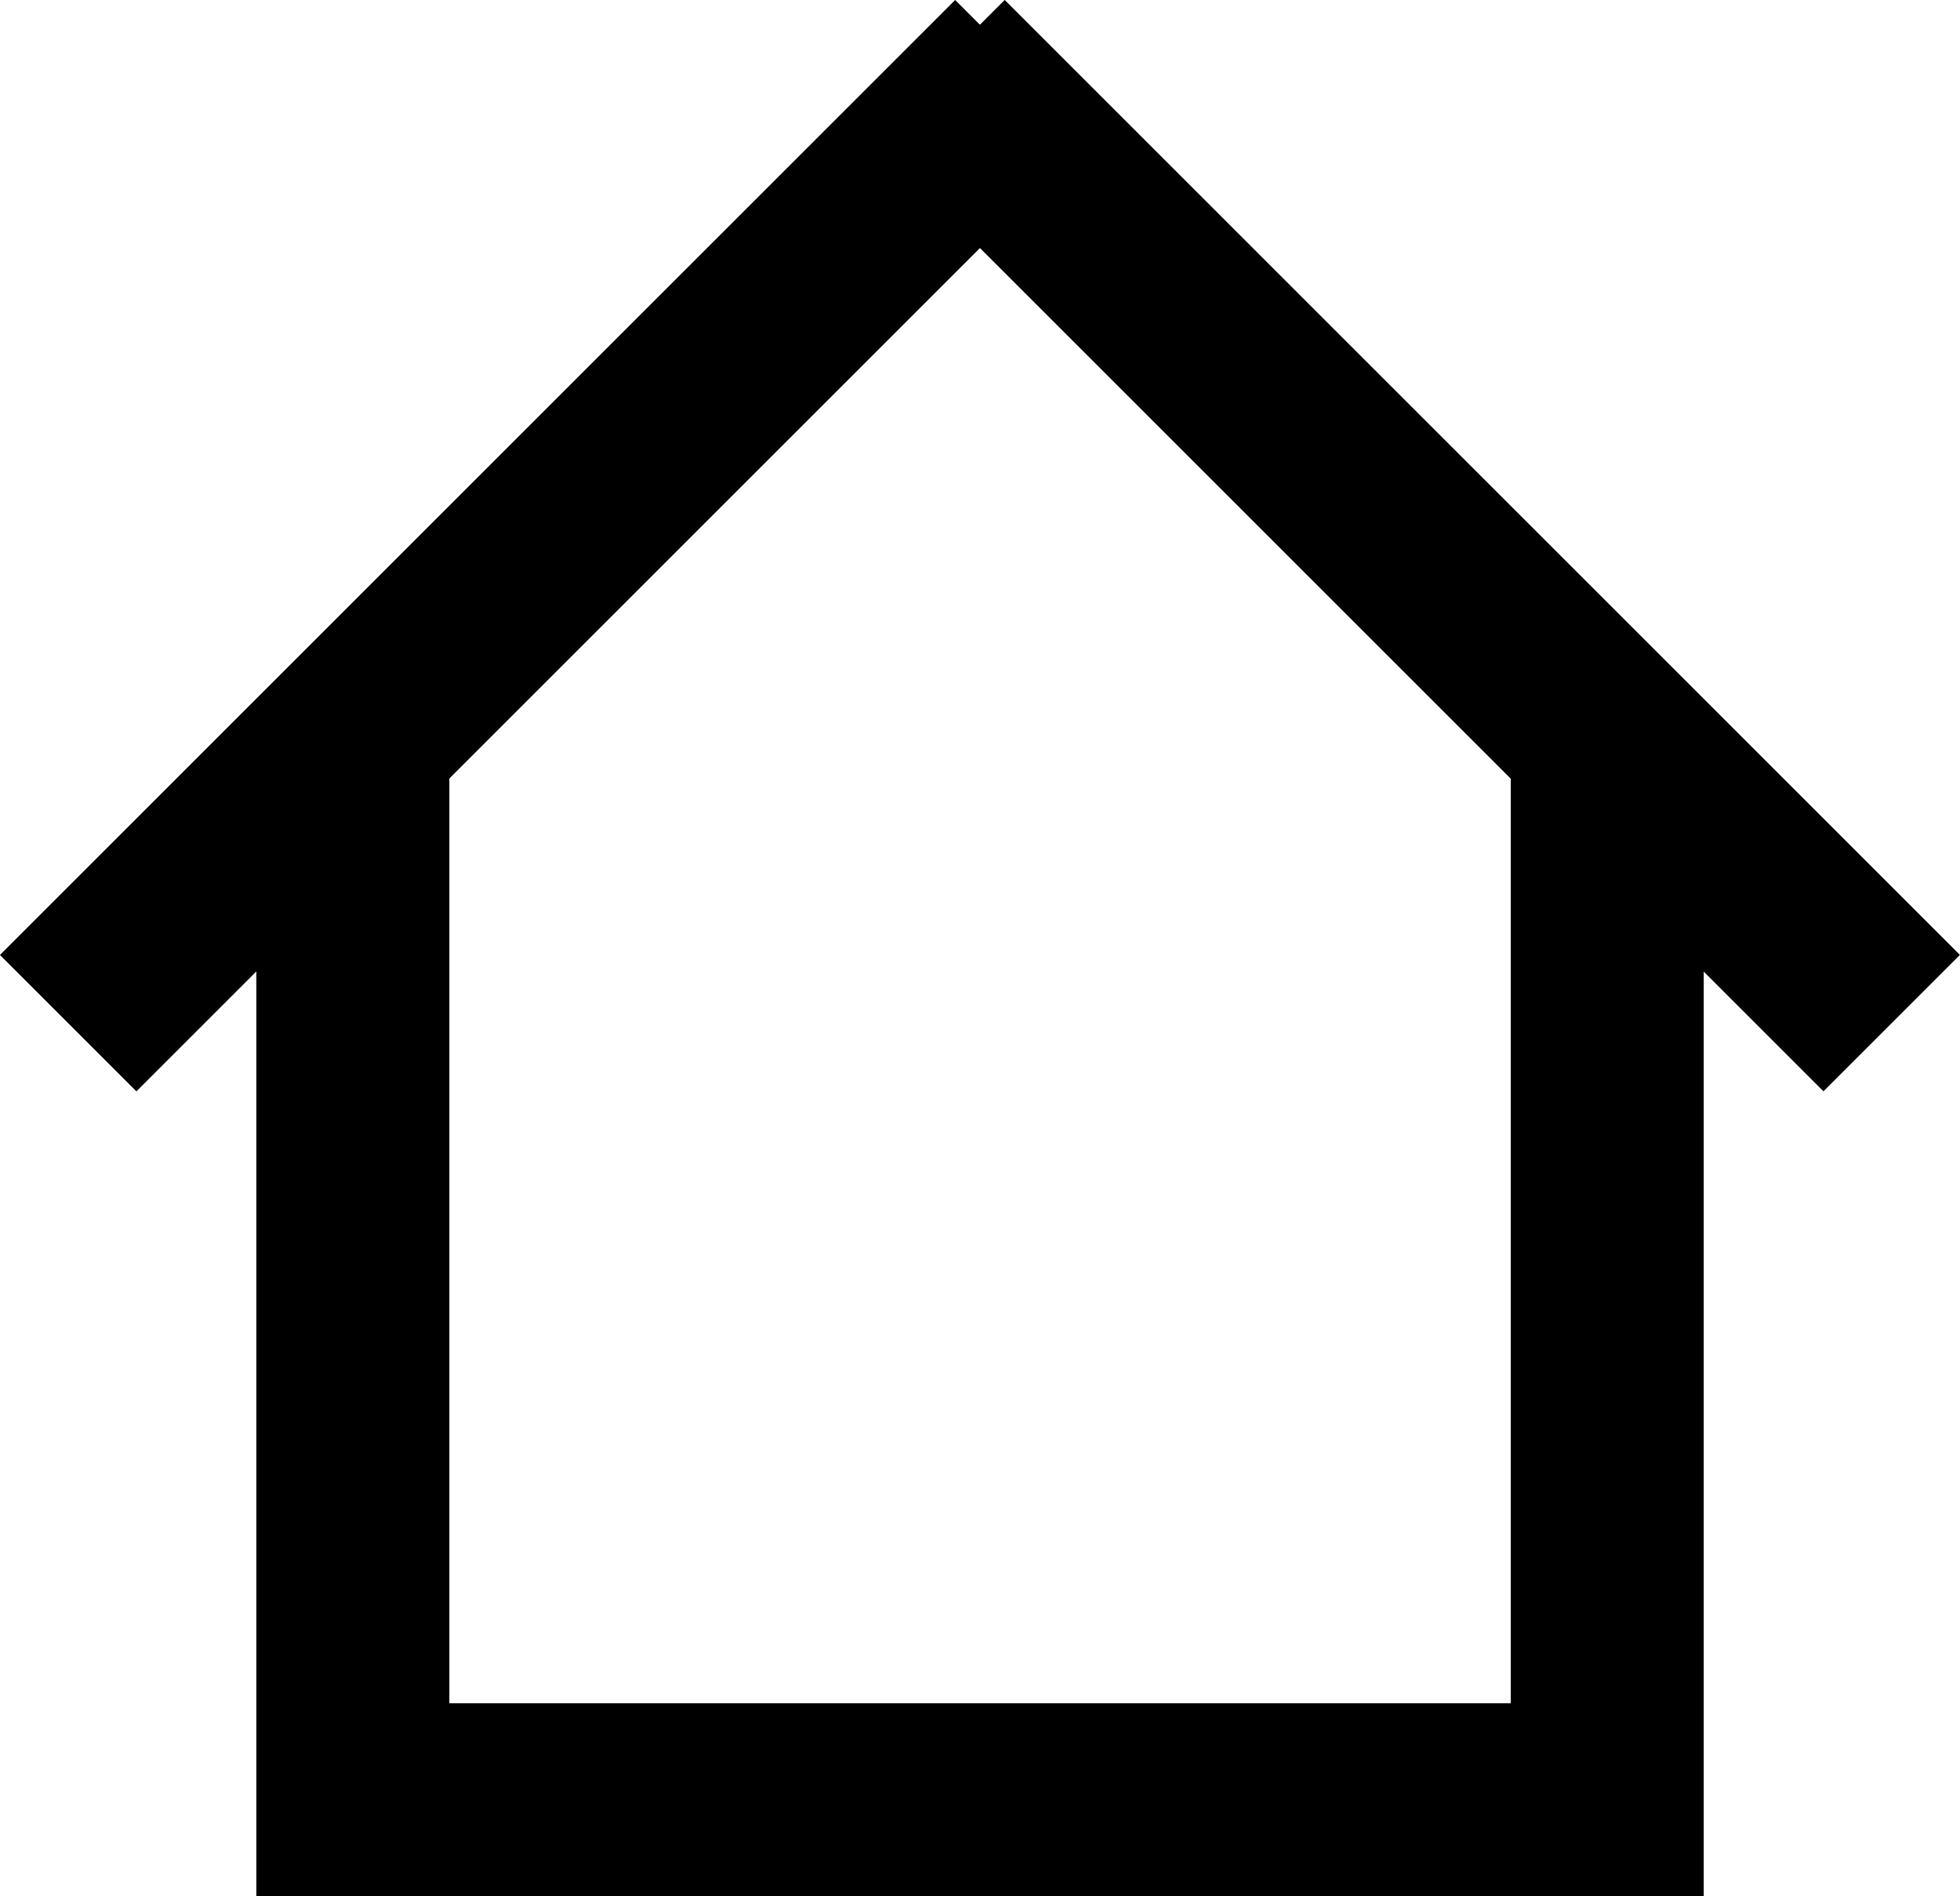 <svg xmlns="http://www.w3.org/2000/svg" width="20.313" height="19.657" viewBox="0 0 20.313 19.657">
  <g id="그룹_123" data-name="그룹 123" transform="translate(-1642.843 -877.843)">
    <line id="선_93" data-name="선 93" y2="12" transform="translate(1646.5 885.5)" fill="none" stroke="#000" stroke-width="2"/>
    <line id="선_96" data-name="선 96" y2="14" transform="translate(1653.449 878.55) rotate(45)" fill="none" stroke="#000" stroke-width="2"/>
    <line id="선_97" data-name="선 97" y1="14" transform="translate(1662.448 888.449) rotate(135)" fill="none" stroke="#000" stroke-width="2"/>
    <line id="선_95" data-name="선 95" y2="12" transform="translate(1659.5 885.5)" fill="none" stroke="#000" stroke-width="2"/>
    <line id="선_94" data-name="선 94" x2="14" transform="translate(1645.5 896.5)" fill="none" stroke="#000" stroke-width="2"/>
  </g>
</svg>
